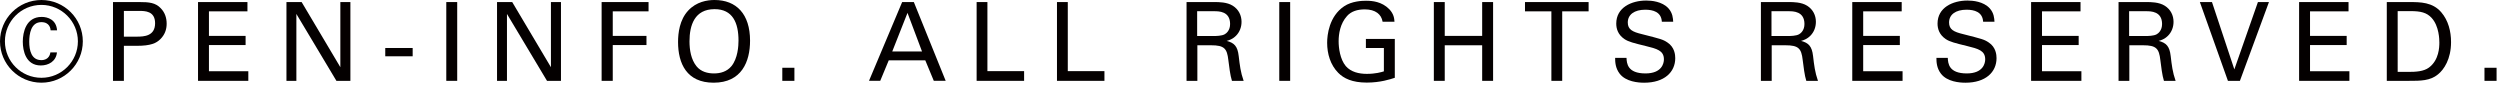 <?xml version="1.0" encoding="utf-8"?>
<!-- Generator: Adobe Illustrator 15.0.0, SVG Export Plug-In  -->
<!DOCTYPE svg PUBLIC "-//W3C//DTD SVG 1.1//EN" "http://www.w3.org/Graphics/SVG/1.1/DTD/svg11.dtd">
<svg version="1.1"
	 xmlns="http://www.w3.org/2000/svg" xmlns:xlink="http://www.w3.org/1999/xlink" xmlns:a="http://ns.adobe.com/AdobeSVGViewerExtensions/3.0/"
	 x="0px" y="0px" width="229px" height="8px" viewBox="0 0 229 8" enable-background="new 0 0 229 8" xml:space="preserve">
<defs>
</defs>
<path fill="#040000" d="M3.797,0c2.09,0,3.789,1.698,3.789,3.787c0,2.089-1.699,3.787-3.789,3.787C1.678,7.574,0,5.855,0,3.787
	C0,1.718,1.678,0,3.797,0 M3.797,7.126c1.85,0,3.338-1.511,3.338-3.339S5.637,0.449,3.797,0.449c-1.869,0-3.347,1.51-3.347,3.338
	S1.928,7.126,3.797,7.126 M4.637,2.778c-0.01-0.15-0.08-0.75-0.85-0.75c-0.959,0-1.109,1.09-1.109,1.79
	c0,0.779,0.189,1.689,1.109,1.689c0.709,0,0.811-0.57,0.83-0.71h0.6c-0.08,0.83-0.779,1.199-1.48,1.199
	c-1.379,0-1.649-1.359-1.649-2.178c0-0.87,0.301-2.269,1.729-2.269c0.56,0,1.34,0.25,1.41,1.229H4.637z"/>
<path fill="#040000" d="M10.35,0.189h2.418c0.879,0,1.478,0.05,1.969,0.58c0.359,0.369,0.529,0.859,0.529,1.399
	c0,0.549-0.18,1.019-0.568,1.409c-0.381,0.38-0.881,0.62-2.18,0.62h-1.17v3.208H10.35V0.189z M11.348,3.357h1.189
	c0.661,0,1.67-0.05,1.67-1.229C14.207,1,13.268,1,12.748,1h-1.4V3.357z"/>
<polygon fill="#040000" points="18.139,0.189 22.666,0.189 22.666,1.039 19.139,1.039 19.139,3.288 22.496,3.288 22.496,4.127 
	19.139,4.127 19.139,6.525 22.746,6.525 22.746,7.405 18.139,7.405 "/>
<polygon fill="#040000" points="26.239,0.189 27.63,0.189 31.176,6.155 31.176,0.189 32.096,0.189 32.096,7.405 30.816,7.405 
	27.148,1.278 27.148,7.405 26.239,7.405 "/>
<rect x="35.29" y="4.396" fill="#040000" width="2.51" height="0.76"/>
<rect x="40.88" y="0.189" fill="#040000" width="1" height="7.216"/>
<polygon fill="#040000" points="45.528,0.189 46.919,0.189 50.465,6.155 50.465,0.189 51.385,0.189 51.385,7.405 50.106,7.405 
	46.438,1.278 46.438,7.405 45.528,7.405 "/>
<polygon fill="#040000" points="55.108,0.189 59.407,0.189 59.407,1.039 56.128,1.039 56.128,3.288 59.217,3.288 59.217,4.127 
	56.128,4.127 56.128,7.405 55.108,7.405 "/>
<path fill="#040000" d="M63.039,0.969C63.787,0.159,64.777,0,65.447,0c1.998,0,3.258,1.279,3.258,3.727
	c0,1.919-0.769,3.848-3.338,3.848c-2.459,0-3.257-1.749-3.257-3.729C62.11,3.028,62.248,1.818,63.039,0.969 M63.797,6.066
	c0.41,0.51,1.031,0.66,1.6,0.66c0.589,0,1.179-0.16,1.599-0.66c0.59-0.721,0.651-1.859,0.651-2.35c0-1.639-0.541-2.878-2.19-2.878
	c-1.83,0-2.299,1.469-2.299,2.948C63.158,4.577,63.299,5.445,63.797,6.066"/>
<rect x="71.659" y="6.207" fill="#040000" width="1.109" height="1.198"/>
<path fill="#040000" d="M82.637,0.19h1.071l2.917,7.214h-1.089l-0.78-1.877h-3.347l-0.78,1.877H79.6L82.637,0.19z M81.729,4.717
	h2.729l-1.331-3.538L81.729,4.717z"/>
<polygon fill="#040000" points="89.459,0.189 90.447,0.189 90.447,6.516 93.808,6.516 93.808,7.405 89.459,7.405 "/>
<polygon fill="#040000" points="96.819,0.189 97.809,0.189 97.809,6.516 101.167,6.516 101.167,7.405 96.819,7.405 "/>
<path fill="#040000" d="M108.688,0.189h2.58c0.37,0,1.129,0,1.659,0.339c0.539,0.34,0.798,0.89,0.798,1.47
	c0,0.509-0.189,0.959-0.509,1.279c-0.309,0.31-0.629,0.41-0.85,0.47c0.691,0.18,1,0.489,1.1,1.389
	c0.101,0.849,0.17,1.47,0.451,2.269h-1.07c-0.161-0.479-0.26-1.358-0.331-1.909c-0.119-1.05-0.369-1.349-1.578-1.349h-1.259v3.258
	h-0.991V0.189z M109.659,3.297h1.578c0.109,0,0.68,0,0.949-0.16c0.141-0.08,0.491-0.34,0.491-0.939c0-1.17-1.039-1.17-1.44-1.17
	h-1.578V3.297z"/>
<rect x="117.181" y="0.189" fill="#040000" width="0.998" height="7.216"/>
<path fill="#040000" d="M126.646,1.988c-0.108-0.669-0.649-1.129-1.629-1.129c-0.68,0-1.25,0.179-1.629,0.609
	c-0.631,0.7-0.769,1.639-0.769,2.319c0,0.61,0.129,1.639,0.657,2.27c0.472,0.539,1.199,0.709,1.92,0.709
	c0.818,0,1.341-0.159,1.568-0.23V4.397h-1.648v-0.83h2.648v3.558c-0.42,0.141-1.34,0.44-2.568,0.44c-1.33,0-2.109-0.38-2.618-0.899
	c-0.709-0.72-1.011-1.729-1.011-2.749c0-0.72,0.181-2.419,1.549-3.338c0.712-0.479,1.65-0.51,2.01-0.51
	c0.57,0,1.439,0.07,2.129,0.77c0.43,0.449,0.459,0.869,0.48,1.149H126.646z"/>
<polygon fill="#040000" points="132.338,0.189 132.338,3.288 135.767,3.288 135.767,0.189 136.767,0.189 136.767,7.405 
	135.767,7.405 135.767,4.147 132.338,4.147 132.338,7.405 131.34,7.405 131.34,0.189 "/>
<polygon fill="#040000" points="142.107,7.405 142.107,1.039 139.689,1.039 139.689,0.189 145.516,0.189 145.516,1.039 
	143.098,1.039 143.098,7.405 "/>
<path fill="#040000" d="M148.988,5.297c0.021,0.5,0.08,1.429,1.738,1.429c1.5,0,1.689-0.929,1.689-1.289
	c0-0.809-0.648-0.97-1.657-1.22c-1.101-0.269-1.59-0.389-1.959-0.639c-0.591-0.4-0.75-0.94-0.75-1.419
	c0-1.469,1.388-2.109,2.748-2.109c0.479,0,1.448,0.08,2.028,0.709c0.4,0.44,0.42,0.93,0.439,1.23h-1.039
	c-0.05-0.9-0.811-1.1-1.52-1.1c-1,0-1.6,0.45-1.6,1.17c0,0.639,0.42,0.86,1.301,1.069c1.72,0.44,1.908,0.48,2.328,0.76
	c0.67,0.44,0.719,1.139,0.719,1.439c0,1.28-0.998,2.249-2.848,2.249c-0.549,0-1.67-0.09-2.238-0.819
	c-0.41-0.529-0.42-1.109-0.42-1.459H148.988z"/>
<path fill="#040000" d="M161.299,0.189h2.578c0.37,0,1.129,0,1.661,0.339c0.539,0.34,0.798,0.89,0.798,1.47
	c0,0.509-0.189,0.959-0.509,1.279c-0.312,0.31-0.629,0.41-0.851,0.47c0.689,0.18,1,0.489,1.101,1.389
	c0.099,0.849,0.17,1.47,0.448,2.269h-1.068c-0.16-0.479-0.259-1.358-0.33-1.909c-0.121-1.05-0.371-1.349-1.58-1.349h-1.259v3.258
	h-0.989V0.189z M162.268,3.297h1.58c0.109,0,0.68,0,0.949-0.16c0.139-0.08,0.491-0.34,0.491-0.939c0-1.17-1.041-1.17-1.44-1.17
	h-1.58V3.297z"/>
<polygon fill="#040000" points="169.668,0.189 174.195,0.189 174.195,1.039 170.668,1.039 170.668,3.288 174.025,3.288 
	174.025,4.127 170.668,4.127 170.668,6.525 174.275,6.525 174.275,7.405 169.668,7.405 "/>
<path fill="#040000" d="M178.418,5.297c0.021,0.5,0.08,1.429,1.738,1.429c1.5,0,1.689-0.929,1.689-1.289
	c0-0.809-0.648-0.97-1.657-1.22c-1.101-0.269-1.59-0.389-1.959-0.639c-0.591-0.4-0.75-0.94-0.75-1.419
	c0-1.469,1.388-2.109,2.748-2.109c0.479,0,1.448,0.08,2.028,0.709c0.4,0.44,0.42,0.93,0.439,1.23h-1.039
	c-0.051-0.9-0.811-1.1-1.52-1.1c-1,0-1.6,0.45-1.6,1.17c0,0.639,0.42,0.86,1.301,1.069c1.719,0.44,1.908,0.48,2.328,0.76
	c0.67,0.44,0.719,1.139,0.719,1.439c0,1.28-0.998,2.249-2.848,2.249c-0.549,0-1.67-0.09-2.238-0.819
	c-0.41-0.529-0.42-1.109-0.42-1.459H178.418z"/>
<polygon fill="#040000" points="186.049,0.189 190.576,0.189 190.576,1.039 187.047,1.039 187.047,3.288 190.406,3.288 
	190.406,4.127 187.047,4.127 187.047,6.525 190.656,6.525 190.656,7.405 186.049,7.405 "/>
<path fill="#040000" d="M194.059,0.189h2.578c0.369,0,1.129,0,1.66,0.339c0.539,0.34,0.799,0.89,0.799,1.47
	c0,0.509-0.189,0.959-0.51,1.279c-0.311,0.31-0.629,0.41-0.85,0.47c0.689,0.18,1,0.489,1.1,1.389c0.1,0.849,0.17,1.47,0.449,2.269
	h-1.068c-0.16-0.479-0.26-1.358-0.33-1.909c-0.121-1.05-0.371-1.349-1.58-1.349h-1.26v3.258h-0.988V0.189z M195.027,3.297h1.58
	c0.109,0,0.68,0,0.949-0.16c0.139-0.08,0.49-0.34,0.49-0.939c0-1.17-1.041-1.17-1.439-1.17h-1.58V3.297z"/>
<polygon fill="#040000" points="205.176,7.405 204.078,7.405 201.508,0.189 202.617,0.189 204.666,6.356 206.826,0.189 
	207.836,0.189 "/>
<polygon fill="#040000" points="210.598,0.189 215.125,0.189 215.125,1.039 211.598,1.039 211.598,3.288 214.955,3.288 
	214.955,4.127 211.598,4.127 211.598,6.525 215.205,6.525 215.205,7.405 210.598,7.405 "/>
<path fill="#040000" d="M218.629,0.19h2.088c0.969,0,2.109,0,2.908,0.939c0.641,0.749,0.891,1.739,0.891,2.728
	c0,1.56-0.65,2.519-1.199,2.958c-0.711,0.59-1.6,0.59-2.66,0.59h-2.027V0.19z M219.627,6.586h0.98c0.689,0,1.408-0.04,1.889-0.4
	c0.92-0.689,0.949-1.869,0.949-2.289c0-0.269-0.02-1.499-0.699-2.248c-0.461-0.51-1.039-0.63-1.92-0.63h-1.199V6.586z"/>
<rect x="227.578" y="6.207" fill="#040000" width="1.108" height="1.198"/>
</svg>
